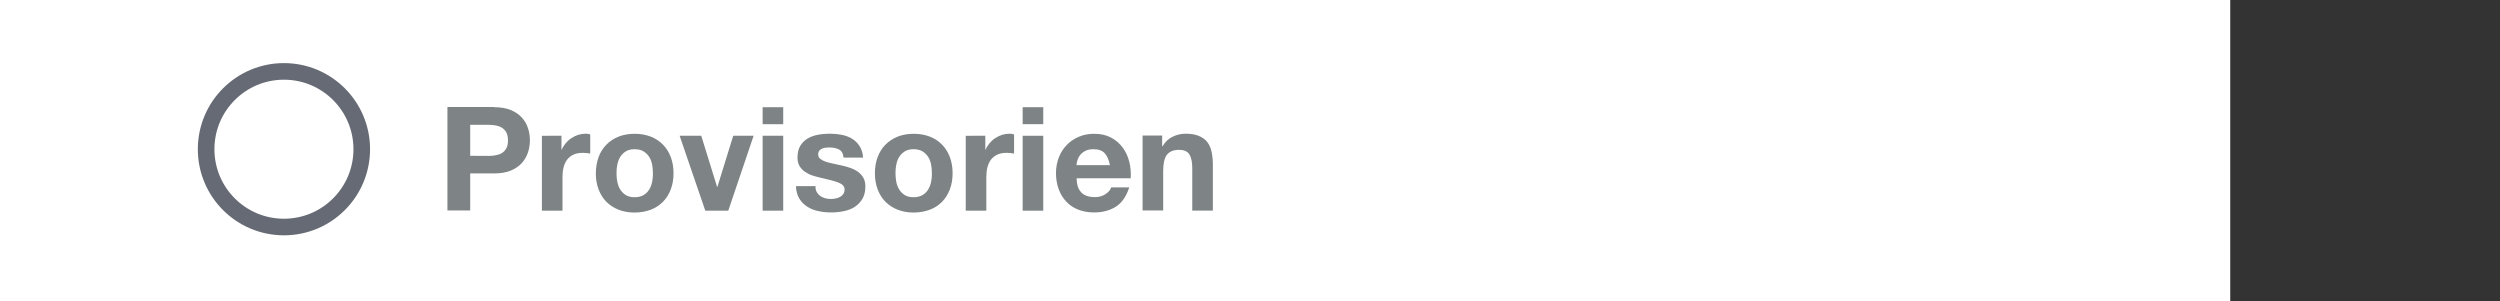 <?xml version="1.0" encoding="utf-8"?>
<!-- Generator: Adobe Illustrator 27.7.0, SVG Export Plug-In . SVG Version: 6.00 Build 0)  -->
<svg version="1.1" id="Ebene_1" xmlns="http://www.w3.org/2000/svg" xmlns:xlink="http://www.w3.org/1999/xlink" x="0px" y="0px"
	 viewBox="0 0 241.6 29.12" enable-background="new 0 0 241.6 29.12" xml:space="preserve">
<rect x="0" y="0" width="241.6" height="29.12" fill="#333333" stroke="none"/>
<rect x="-4.58" y="-4.62" fill-rule="evenodd" clip-rule="evenodd" fill="#FFFFFF" width="220.11" height="38.11"/>
<g>
	<g id="XMLID_00000052795669530861287610000000759779477551539376_">
		<path fill="#7E8385" d="M47.75,10.36c0.62,0,1.16,0.09,1.6,0.27c0.44,0.18,0.8,0.42,1.07,0.72c0.27,0.3,0.48,0.64,0.6,1.02
			c0.13,0.38,0.19,0.78,0.19,1.19c0,0.4-0.06,0.8-0.19,1.18c-0.13,0.39-0.33,0.73-0.6,1.03c-0.28,0.3-0.63,0.54-1.07,0.72
			c-0.44,0.18-0.97,0.27-1.6,0.27h-2.31v3.58h-2.2v-10H47.75z M47.15,15.07c0.25,0,0.49-0.02,0.73-0.06
			c0.23-0.04,0.44-0.11,0.62-0.22c0.18-0.11,0.32-0.26,0.43-0.45c0.11-0.2,0.16-0.45,0.16-0.77s-0.05-0.57-0.16-0.77
			c-0.11-0.2-0.25-0.35-0.43-0.46s-0.38-0.18-0.62-0.22c-0.23-0.04-0.48-0.06-0.73-0.06h-1.71v3H47.15z"/>
		<path fill="#7E8385" d="M54.26,13.12v1.34h0.03c0.09-0.22,0.22-0.43,0.38-0.62s0.34-0.36,0.55-0.49c0.21-0.14,0.42-0.24,0.66-0.32
			c0.23-0.07,0.48-0.11,0.73-0.11c0.13,0,0.28,0.02,0.43,0.07v1.85c-0.09-0.02-0.21-0.04-0.34-0.05c-0.13-0.01-0.26-0.02-0.38-0.02
			c-0.36,0-0.67,0.06-0.92,0.18c-0.25,0.12-0.45,0.29-0.61,0.5c-0.15,0.21-0.26,0.46-0.33,0.74s-0.1,0.58-0.1,0.91v3.26h-1.99v-7.24
			H54.26z"/>
		<path fill="#7E8385" d="M57.85,15.17c0.18-0.47,0.43-0.87,0.76-1.2c0.33-0.33,0.72-0.59,1.18-0.77c0.46-0.18,0.97-0.27,1.54-0.27
			s1.08,0.09,1.55,0.27c0.46,0.18,0.86,0.44,1.18,0.77c0.33,0.33,0.58,0.73,0.76,1.2c0.18,0.47,0.27,1,0.27,1.57
			c0,0.58-0.09,1.1-0.27,1.57s-0.43,0.87-0.76,1.2s-0.72,0.59-1.18,0.76s-0.98,0.27-1.55,0.27s-1.08-0.09-1.54-0.27
			c-0.46-0.18-0.85-0.43-1.18-0.76c-0.33-0.33-0.58-0.73-0.76-1.2s-0.27-0.99-0.27-1.57C57.59,16.17,57.68,15.64,57.85,15.17z
			 M59.66,17.59c0.06,0.28,0.15,0.52,0.29,0.74c0.14,0.22,0.31,0.39,0.54,0.53c0.22,0.13,0.5,0.2,0.84,0.2s0.62-0.07,0.85-0.2
			c0.23-0.13,0.41-0.31,0.55-0.53c0.14-0.22,0.23-0.47,0.29-0.74c0.06-0.28,0.08-0.56,0.08-0.85c0-0.29-0.03-0.57-0.08-0.85
			c-0.06-0.28-0.15-0.53-0.29-0.74s-0.32-0.39-0.55-0.53c-0.23-0.13-0.51-0.2-0.85-0.2s-0.62,0.07-0.84,0.2
			c-0.22,0.14-0.4,0.31-0.54,0.53c-0.14,0.21-0.23,0.46-0.29,0.74s-0.08,0.56-0.08,0.85C59.58,17.04,59.6,17.32,59.66,17.59z"/>
		<path fill="#7E8385" d="M68.16,20.36l-2.48-7.24h2.09l1.53,4.94h0.03l1.53-4.94h1.97l-2.45,7.24H68.16z"/>
		<path fill="#7E8385" d="M73.7,12v-1.64h1.99V12H73.7z M75.69,13.12v7.24H73.7v-7.24H75.69z"/>
		<path fill="#7E8385" d="M78.93,18.56c0.09,0.15,0.2,0.28,0.34,0.38s0.3,0.17,0.48,0.22c0.18,0.05,0.37,0.07,0.57,0.07
			c0.14,0,0.29-0.02,0.44-0.05c0.15-0.03,0.29-0.08,0.42-0.15s0.23-0.16,0.31-0.28c0.08-0.12,0.13-0.26,0.13-0.44
			c0-0.3-0.2-0.52-0.6-0.67c-0.4-0.15-0.95-0.3-1.66-0.45c-0.29-0.07-0.57-0.14-0.85-0.23S78,16.74,77.79,16.6
			c-0.21-0.14-0.39-0.33-0.52-0.55c-0.13-0.22-0.2-0.49-0.2-0.81c0-0.47,0.09-0.85,0.27-1.15c0.18-0.3,0.42-0.53,0.72-0.71
			s0.63-0.29,1.01-0.36c0.37-0.07,0.76-0.1,1.15-0.1s0.77,0.04,1.14,0.11c0.37,0.08,0.7,0.2,0.99,0.38
			c0.29,0.18,0.53,0.41,0.72,0.71c0.19,0.29,0.31,0.67,0.34,1.11h-1.89c-0.03-0.38-0.17-0.64-0.43-0.78
			c-0.26-0.13-0.57-0.2-0.92-0.2c-0.11,0-0.23,0.01-0.36,0.02c-0.13,0.01-0.25,0.04-0.36,0.09s-0.2,0.11-0.27,0.2
			s-0.11,0.21-0.11,0.36c0,0.18,0.06,0.32,0.2,0.43s0.3,0.2,0.51,0.27c0.21,0.07,0.45,0.13,0.72,0.19c0.27,0.06,0.55,0.12,0.83,0.18
			c0.29,0.06,0.57,0.14,0.85,0.24c0.27,0.09,0.52,0.22,0.73,0.37s0.39,0.35,0.52,0.57c0.13,0.23,0.2,0.51,0.2,0.85
			c0,0.48-0.1,0.88-0.29,1.2c-0.19,0.32-0.44,0.58-0.75,0.78c-0.31,0.2-0.66,0.33-1.06,0.41c-0.4,0.08-0.8,0.12-1.21,0.12
			c-0.42,0-0.83-0.04-1.23-0.13c-0.4-0.08-0.76-0.22-1.07-0.42c-0.31-0.2-0.57-0.46-0.77-0.78c-0.2-0.32-0.31-0.73-0.33-1.21h1.89
			C78.8,18.22,78.84,18.41,78.93,18.56z"/>
		<path fill="#7E8385" d="M84.82,15.17c0.18-0.47,0.43-0.87,0.76-1.2c0.33-0.33,0.72-0.59,1.18-0.77c0.46-0.18,0.97-0.27,1.54-0.27
			s1.08,0.09,1.55,0.27c0.46,0.18,0.86,0.44,1.18,0.77c0.33,0.33,0.58,0.73,0.76,1.2c0.18,0.47,0.27,1,0.27,1.57
			c0,0.58-0.09,1.1-0.27,1.57s-0.43,0.87-0.76,1.2s-0.72,0.59-1.18,0.76s-0.98,0.27-1.55,0.27s-1.08-0.09-1.54-0.27
			c-0.46-0.18-0.85-0.43-1.18-0.76c-0.33-0.33-0.58-0.73-0.76-1.2s-0.27-0.99-0.27-1.57C84.55,16.17,84.64,15.64,84.82,15.17z
			 M86.62,17.59c0.06,0.28,0.15,0.52,0.29,0.74c0.14,0.22,0.31,0.39,0.54,0.53c0.22,0.13,0.5,0.2,0.84,0.2s0.62-0.07,0.85-0.2
			c0.23-0.13,0.41-0.31,0.55-0.53c0.14-0.22,0.23-0.47,0.29-0.74c0.06-0.28,0.08-0.56,0.08-0.85c0-0.29-0.03-0.57-0.08-0.85
			c-0.06-0.28-0.15-0.53-0.29-0.74s-0.32-0.39-0.55-0.53c-0.23-0.13-0.51-0.2-0.85-0.2s-0.62,0.07-0.84,0.2
			c-0.22,0.14-0.4,0.31-0.54,0.53c-0.14,0.21-0.23,0.46-0.29,0.74s-0.08,0.56-0.08,0.85C86.54,17.04,86.57,17.32,86.62,17.59z"/>
		<path fill="#7E8385" d="M95.22,13.12v1.34h0.03c0.09-0.22,0.22-0.43,0.38-0.62s0.34-0.36,0.55-0.49c0.21-0.14,0.42-0.24,0.66-0.32
			c0.23-0.07,0.48-0.11,0.73-0.11c0.13,0,0.28,0.02,0.43,0.07v1.85c-0.09-0.02-0.21-0.04-0.34-0.05c-0.13-0.01-0.26-0.02-0.38-0.02
			c-0.36,0-0.67,0.06-0.92,0.18c-0.25,0.12-0.45,0.29-0.61,0.5c-0.15,0.21-0.26,0.46-0.33,0.74s-0.1,0.58-0.1,0.91v3.26h-1.99v-7.24
			H95.22z"/>
		<path fill="#7E8385" d="M98.83,12v-1.64h1.99V12H98.83z M100.82,13.12v7.24h-1.99v-7.24H100.82z"/>
		<path fill="#7E8385" d="M104.52,18.62c0.3,0.29,0.73,0.43,1.29,0.43c0.4,0,0.75-0.1,1.04-0.3c0.29-0.2,0.47-0.41,0.53-0.64h1.75
			c-0.28,0.87-0.71,1.49-1.29,1.86c-0.58,0.37-1.28,0.56-2.1,0.56c-0.57,0-1.08-0.09-1.54-0.27c-0.46-0.18-0.84-0.44-1.16-0.78
			s-0.56-0.74-0.73-1.2c-0.17-0.47-0.26-0.98-0.26-1.54c0-0.54,0.09-1.04,0.27-1.51s0.43-0.87,0.76-1.21
			c0.33-0.34,0.72-0.61,1.17-0.8c0.45-0.2,0.95-0.29,1.5-0.29c0.62,0,1.15,0.12,1.61,0.36c0.46,0.24,0.83,0.56,1.13,0.96
			s0.51,0.86,0.64,1.37c0.13,0.51,0.18,1.05,0.14,1.61h-5.22C104.05,17.87,104.22,18.33,104.52,18.62z M106.76,14.81
			c-0.24-0.26-0.6-0.39-1.08-0.39c-0.32,0-0.58,0.05-0.79,0.16c-0.21,0.11-0.38,0.24-0.5,0.4c-0.13,0.16-0.21,0.33-0.27,0.5
			c-0.05,0.18-0.08,0.34-0.09,0.48h3.23C107.17,15.46,107,15.08,106.76,14.81z"/>
		<path fill="#7E8385" d="M112.31,13.12v1.01h0.04c0.25-0.42,0.58-0.73,0.98-0.92c0.4-0.19,0.81-0.29,1.23-0.29
			c0.53,0,0.97,0.07,1.31,0.22s0.61,0.34,0.81,0.6c0.2,0.26,0.33,0.57,0.41,0.94c0.08,0.37,0.12,0.78,0.12,1.22v4.45h-1.99v-4.09
			c0-0.6-0.09-1.04-0.28-1.34s-0.52-0.44-0.99-0.44c-0.54,0-0.93,0.16-1.18,0.48s-0.36,0.85-0.36,1.59v3.79h-1.99v-7.24H112.31z"/>
	</g>
	<g>
		
			<circle fill-rule="evenodd" clip-rule="evenodd" fill="#FFFFFF" stroke="#656A74" stroke-width="1.604" stroke-miterlimit="10" cx="27.44" cy="14.42" r="7.52"/>
	</g>
</g>
</svg>
